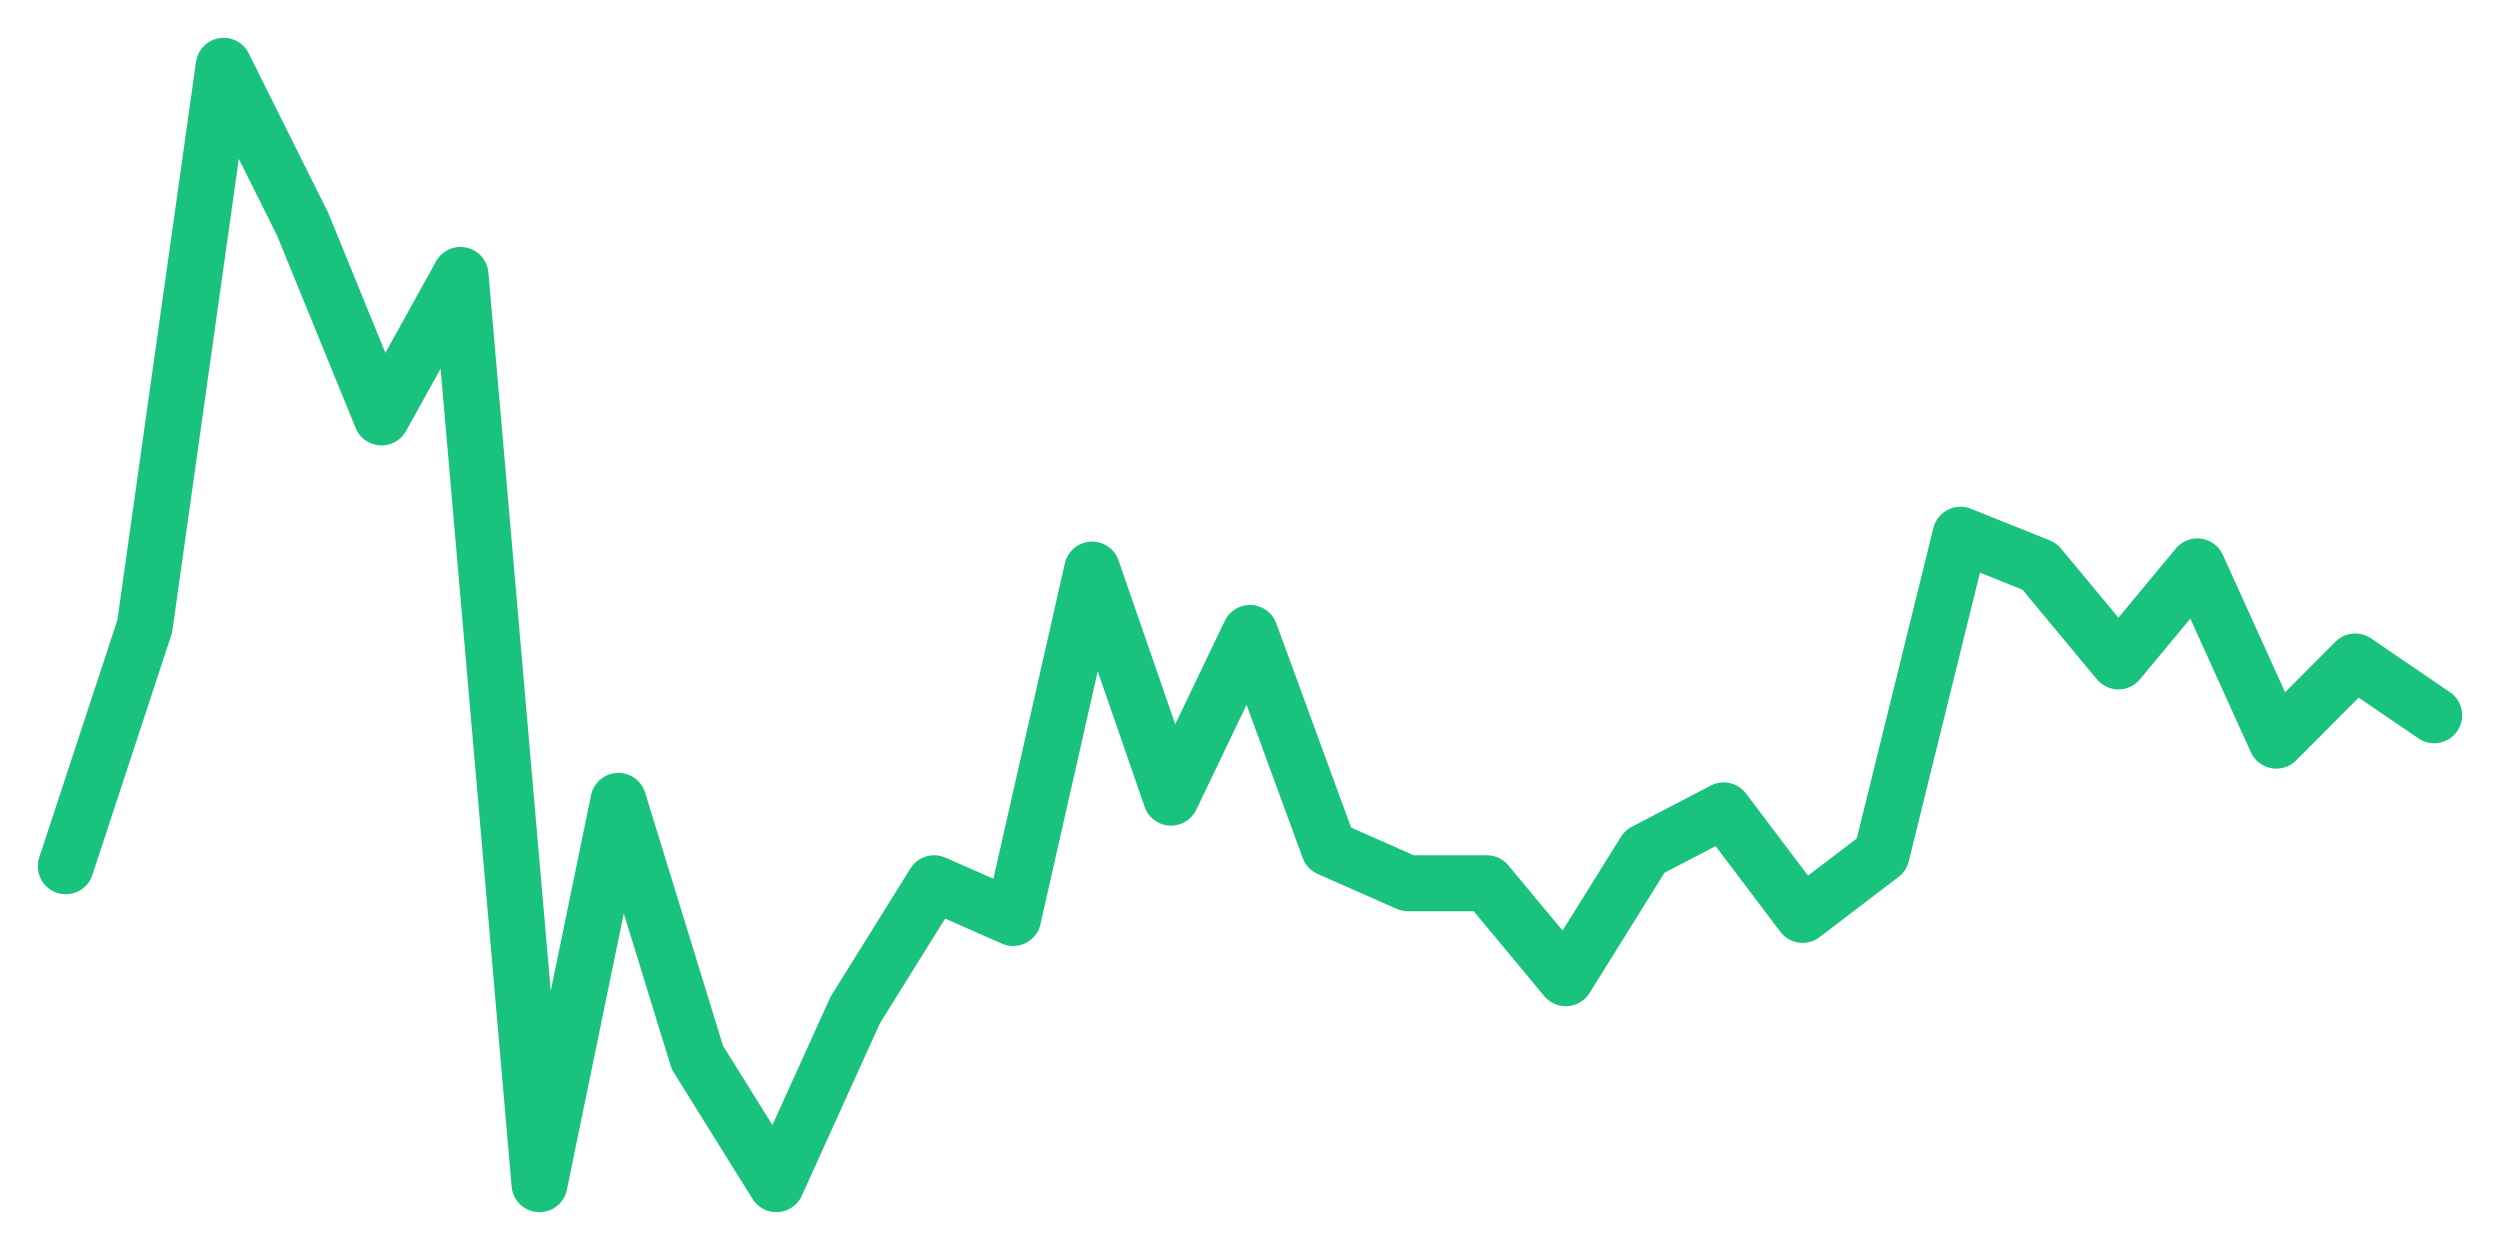 <svg xmlns="http://www.w3.org/2000/svg" width="76" height="38" viewBox="0 0 76 38">
  <path d="M2.000,26.335 L4.400,19.041 L6.800,2.000 L9.200,6.816 L11.600,12.691 L14.000,8.357 L16.400,36.000 L18.800,24.346 L21.200,32.147 L23.600,36.000 L26.000,30.703 L28.400,26.850 L30.800,27.909 L33.200,17.314 L35.600,24.249 L38.000,19.241 L40.400,25.790 L42.800,26.850 L45.200,26.850 L47.600,29.739 L50.000,25.887 L52.400,24.635 L54.800,27.813 L57.200,25.983 L59.600,16.255 L62.000,17.218 L64.400,20.108 L66.800,17.218 L69.200,22.516 L71.600,20.108 L74.000,21.745" fill="none" stroke="#19c37d" stroke-width="1.7" stroke-linecap="round" stroke-linejoin="round"/>
</svg>